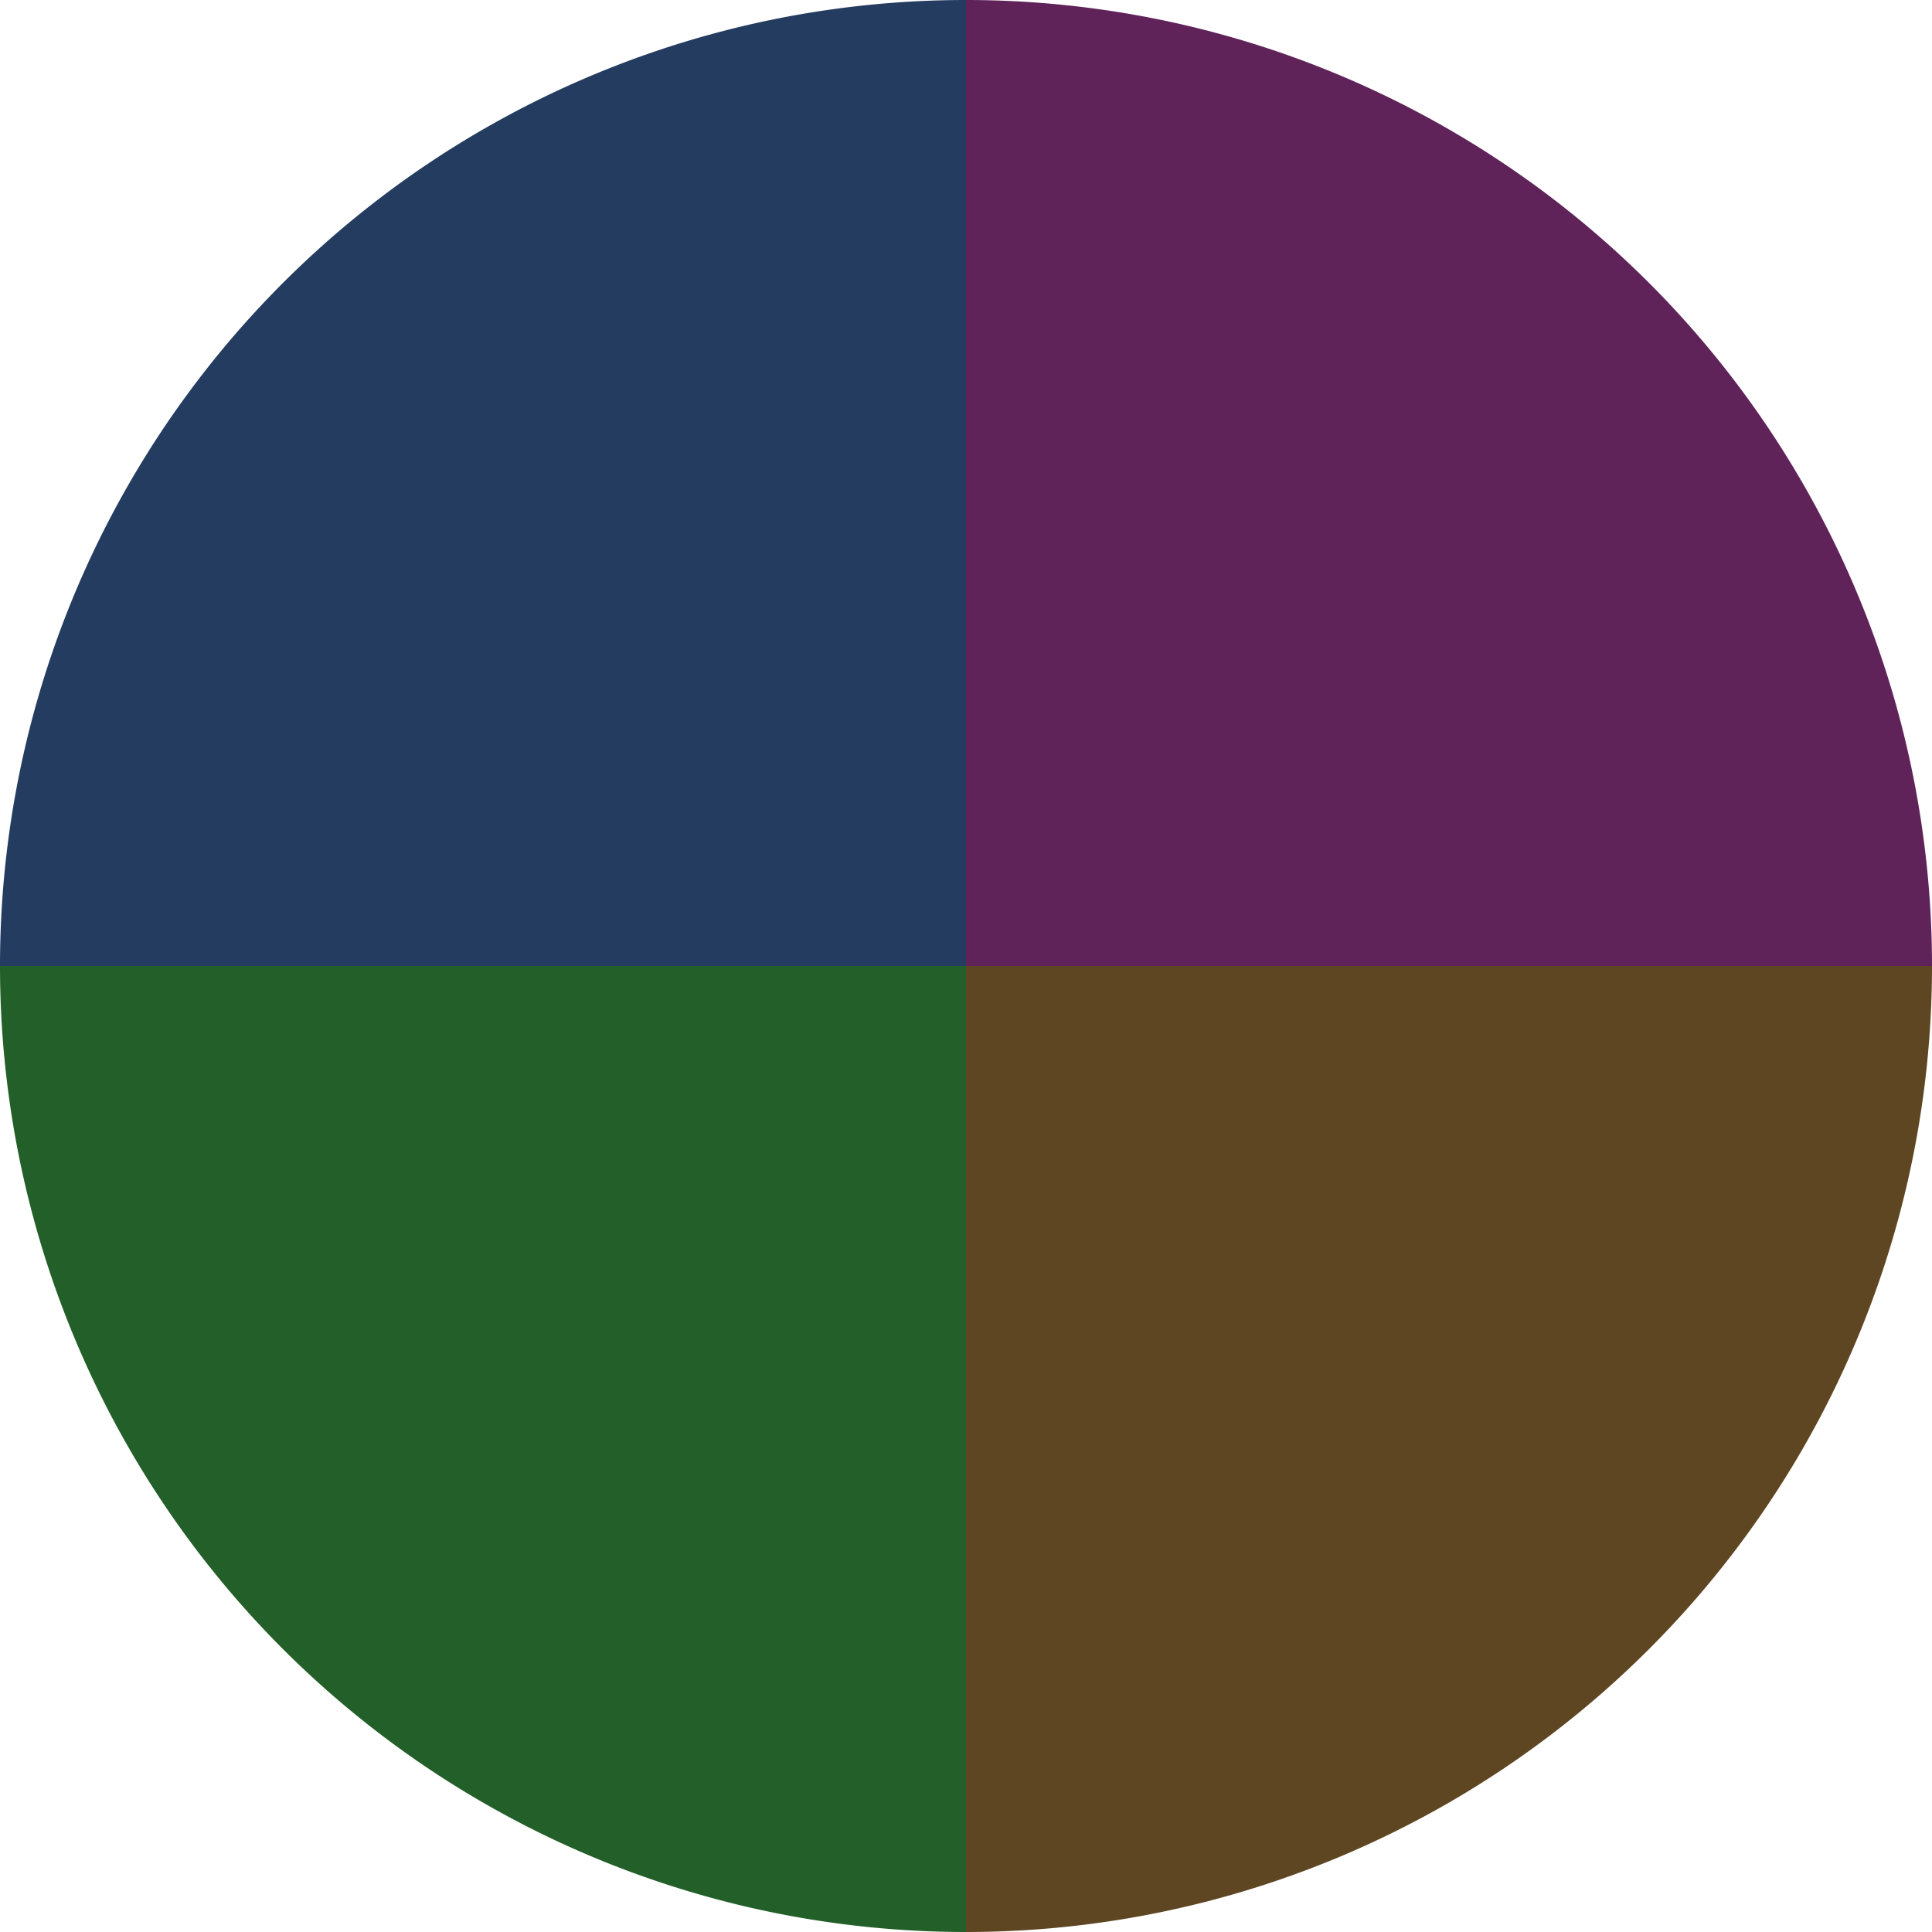 <?xml version="1.0" standalone="no"?>
<svg width="500" height="500" viewBox="-1 -1 2 2" xmlns="http://www.w3.org/2000/svg">
        <path d="M 0 -1 
             A 1,1 0 0,1 1 0             L 0,0
             z" fill="#5f235a" />
            <path d="M 1 0 
             A 1,1 0 0,1 0 1             L 0,0
             z" fill="#5f4623" />
            <path d="M 0 1 
             A 1,1 0 0,1 -1 0             L 0,0
             z" fill="#235f28" />
            <path d="M -1 0 
             A 1,1 0 0,1 -0 -1             L 0,0
             z" fill="#233c5f" />
    </svg>
